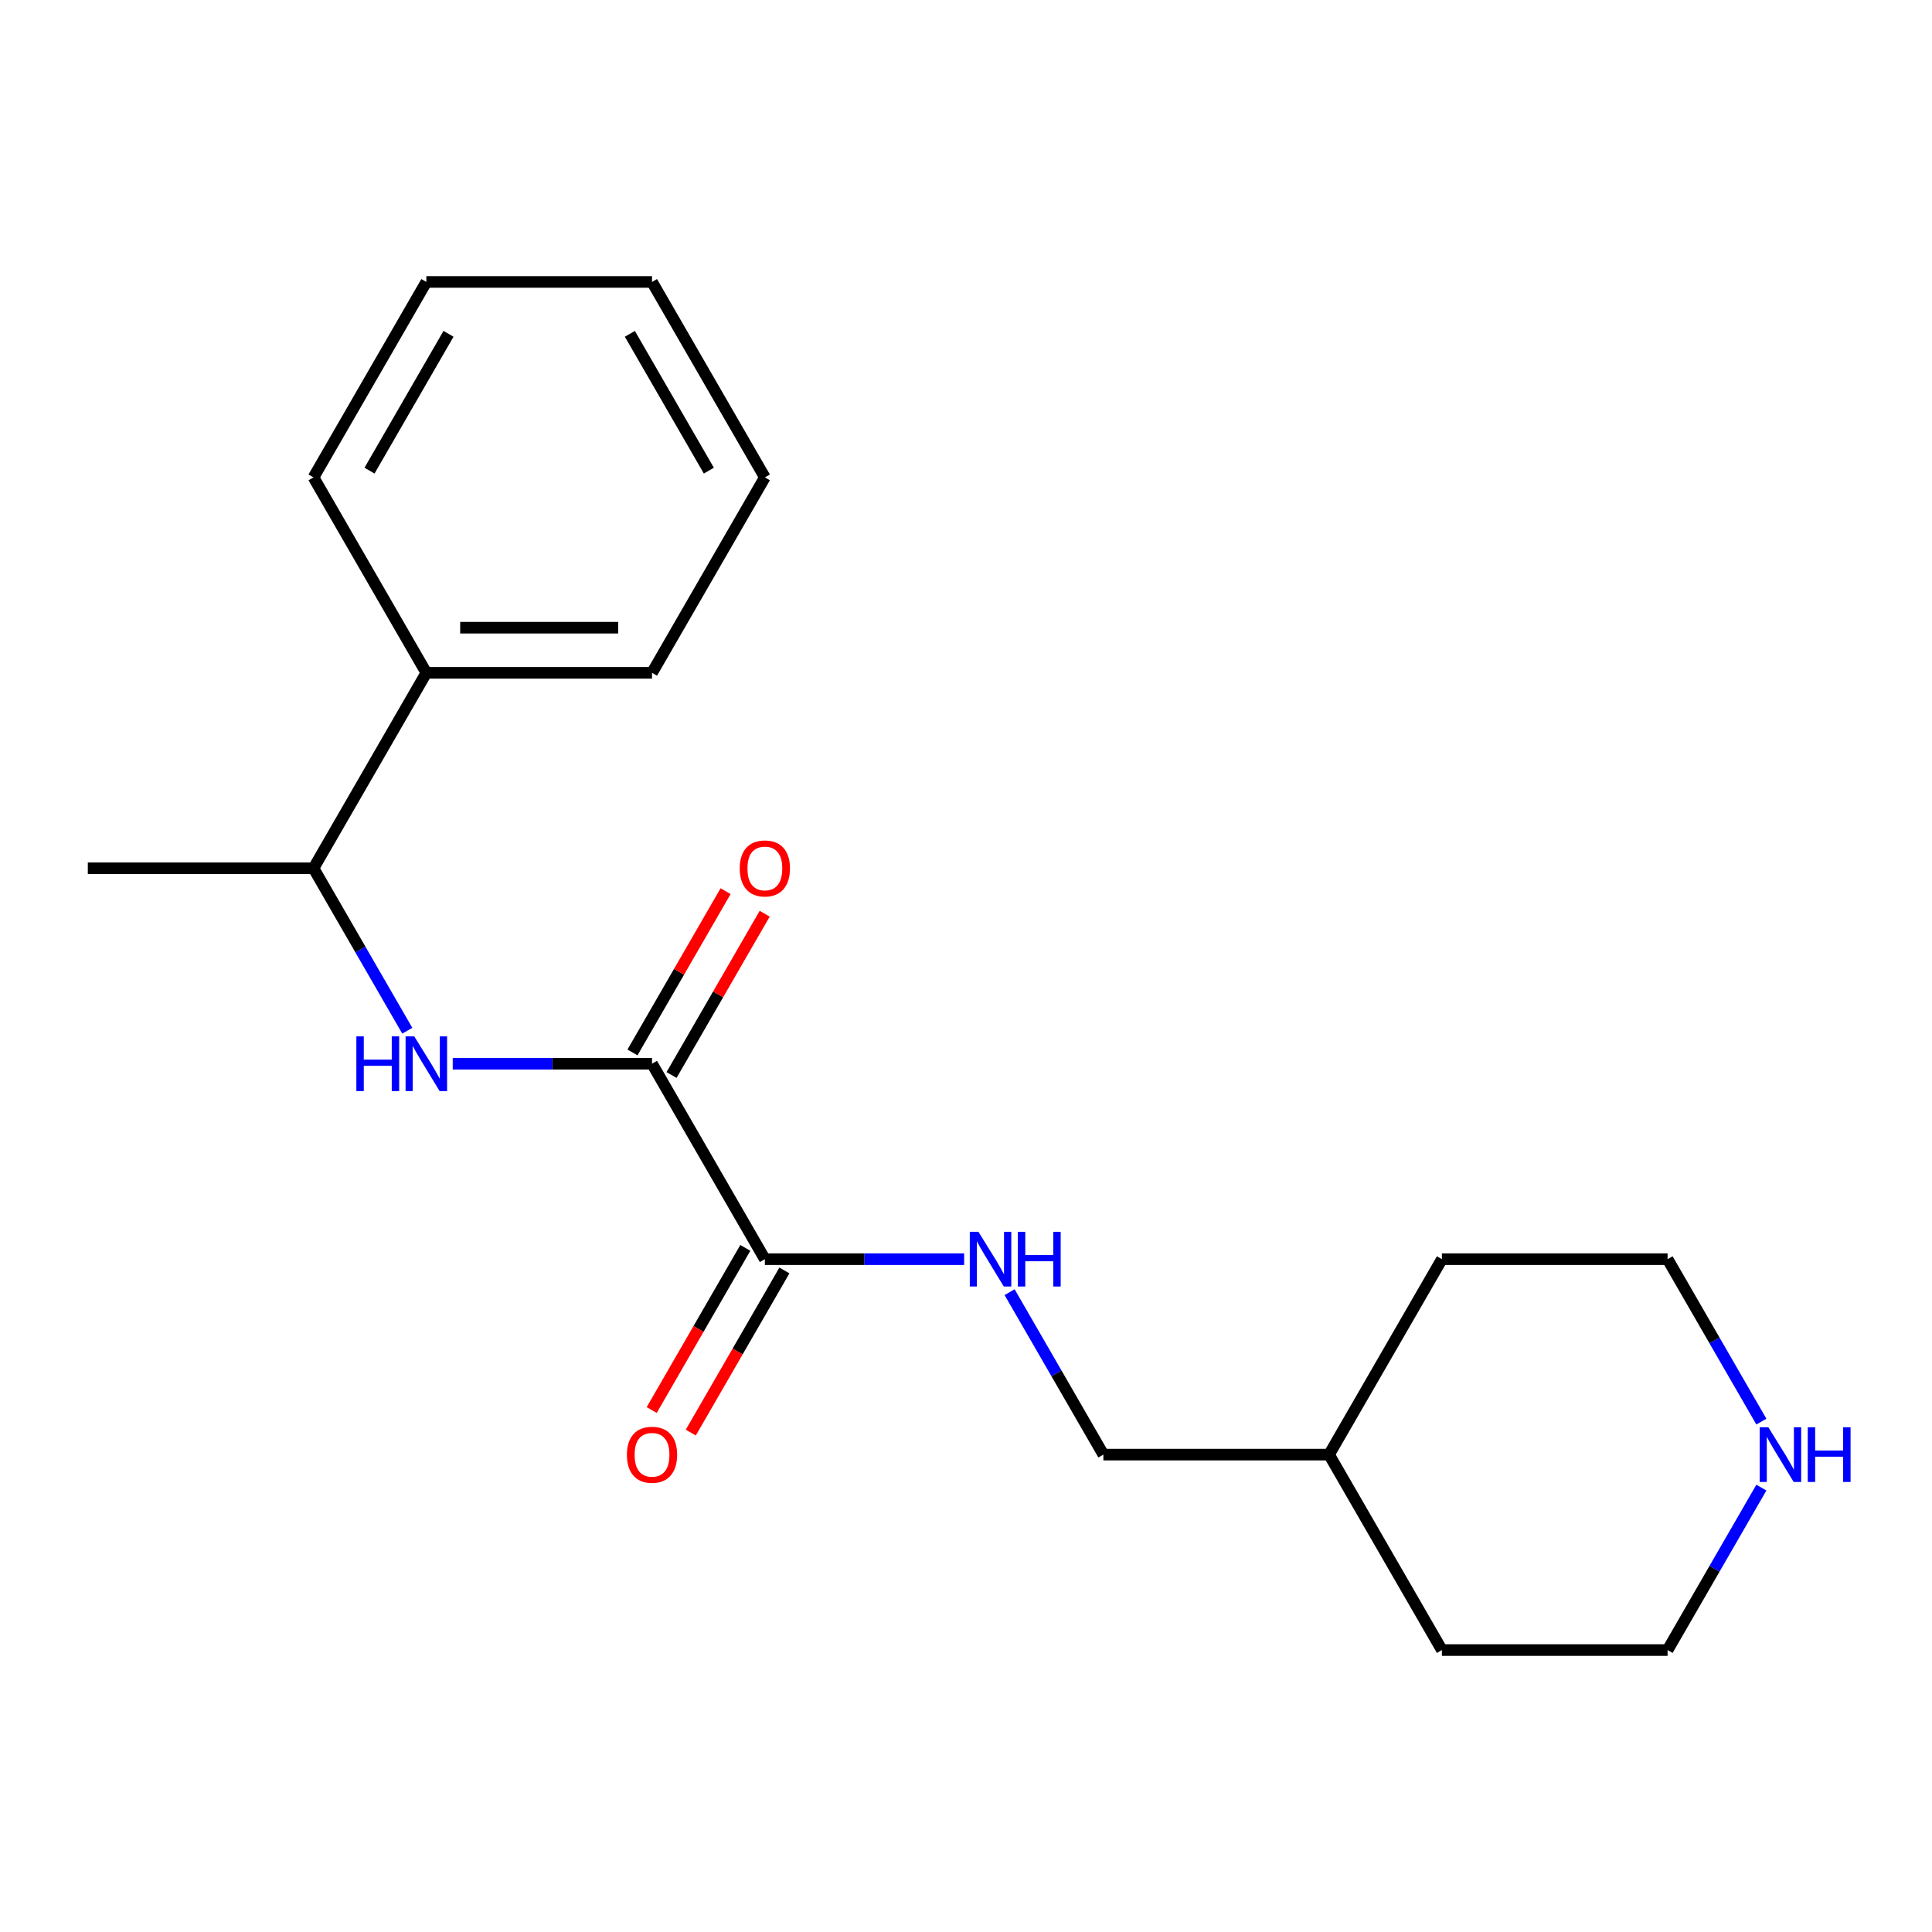 <?xml version='1.0' encoding='iso-8859-1'?>
<svg version='1.1' baseProfile='full'
              xmlns='http://www.w3.org/2000/svg'
                      xmlns:rdkit='http://www.rdkit.org/xml'
                      xmlns:xlink='http://www.w3.org/1999/xlink'
                  xml:space='preserve'
width='1000px' height='1000px' viewBox='0 0 1000 1000'>
<!-- END OF HEADER -->
<rect style='opacity:1.0;fill:#FFFFFF;stroke:none' width='1000' height='1000' x='0' y='0'> </rect>
<path class='bond-0' d='M 337.485,550.581 L 395.892,651.744' style='fill:none;fill-rule:evenodd;stroke:#000000;stroke-width:6px;stroke-linecap:butt;stroke-linejoin:miter;stroke-opacity:1' />
<path class='bond-1' d='M 337.485,550.581 L 285.909,550.581' style='fill:none;fill-rule:evenodd;stroke:#000000;stroke-width:6px;stroke-linecap:butt;stroke-linejoin:miter;stroke-opacity:1' />
<path class='bond-1' d='M 285.909,550.581 L 234.333,550.581' style='fill:none;fill-rule:evenodd;stroke:#0000FF;stroke-width:6px;stroke-linecap:butt;stroke-linejoin:miter;stroke-opacity:1' />
<path class='bond-4' d='M 347.602,556.422 L 371.701,514.681' style='fill:none;fill-rule:evenodd;stroke:#000000;stroke-width:6px;stroke-linecap:butt;stroke-linejoin:miter;stroke-opacity:1' />
<path class='bond-4' d='M 371.701,514.681 L 395.8,472.94' style='fill:none;fill-rule:evenodd;stroke:#FF0000;stroke-width:6px;stroke-linecap:butt;stroke-linejoin:miter;stroke-opacity:1' />
<path class='bond-4' d='M 327.369,544.741 L 351.468,503' style='fill:none;fill-rule:evenodd;stroke:#000000;stroke-width:6px;stroke-linecap:butt;stroke-linejoin:miter;stroke-opacity:1' />
<path class='bond-4' d='M 351.468,503 L 375.568,461.258' style='fill:none;fill-rule:evenodd;stroke:#FF0000;stroke-width:6px;stroke-linecap:butt;stroke-linejoin:miter;stroke-opacity:1' />
<path class='bond-2' d='M 395.892,651.744 L 447.468,651.744' style='fill:none;fill-rule:evenodd;stroke:#000000;stroke-width:6px;stroke-linecap:butt;stroke-linejoin:miter;stroke-opacity:1' />
<path class='bond-2' d='M 447.468,651.744 L 499.044,651.744' style='fill:none;fill-rule:evenodd;stroke:#0000FF;stroke-width:6px;stroke-linecap:butt;stroke-linejoin:miter;stroke-opacity:1' />
<path class='bond-6' d='M 385.775,645.903 L 361.549,687.864' style='fill:none;fill-rule:evenodd;stroke:#000000;stroke-width:6px;stroke-linecap:butt;stroke-linejoin:miter;stroke-opacity:1' />
<path class='bond-6' d='M 361.549,687.864 L 337.323,729.825' style='fill:none;fill-rule:evenodd;stroke:#FF0000;stroke-width:6px;stroke-linecap:butt;stroke-linejoin:miter;stroke-opacity:1' />
<path class='bond-6' d='M 406.008,657.584 L 381.782,699.545' style='fill:none;fill-rule:evenodd;stroke:#000000;stroke-width:6px;stroke-linecap:butt;stroke-linejoin:miter;stroke-opacity:1' />
<path class='bond-6' d='M 381.782,699.545 L 357.555,741.506' style='fill:none;fill-rule:evenodd;stroke:#FF0000;stroke-width:6px;stroke-linecap:butt;stroke-linejoin:miter;stroke-opacity:1' />
<path class='bond-3' d='M 210.812,533.501 L 186.539,491.46' style='fill:none;fill-rule:evenodd;stroke:#0000FF;stroke-width:6px;stroke-linecap:butt;stroke-linejoin:miter;stroke-opacity:1' />
<path class='bond-3' d='M 186.539,491.46 L 162.267,449.419' style='fill:none;fill-rule:evenodd;stroke:#000000;stroke-width:6px;stroke-linecap:butt;stroke-linejoin:miter;stroke-opacity:1' />
<path class='bond-8' d='M 522.565,668.824 L 546.838,710.865' style='fill:none;fill-rule:evenodd;stroke:#0000FF;stroke-width:6px;stroke-linecap:butt;stroke-linejoin:miter;stroke-opacity:1' />
<path class='bond-8' d='M 546.838,710.865 L 571.11,752.906' style='fill:none;fill-rule:evenodd;stroke:#000000;stroke-width:6px;stroke-linecap:butt;stroke-linejoin:miter;stroke-opacity:1' />
<path class='bond-7' d='M 162.267,449.419 L 220.673,348.256' style='fill:none;fill-rule:evenodd;stroke:#000000;stroke-width:6px;stroke-linecap:butt;stroke-linejoin:miter;stroke-opacity:1' />
<path class='bond-12' d='M 162.267,449.419 L 45.455,449.419' style='fill:none;fill-rule:evenodd;stroke:#000000;stroke-width:6px;stroke-linecap:butt;stroke-linejoin:miter;stroke-opacity:1' />
<path class='bond-5' d='M 911.686,769.986 L 887.413,812.027' style='fill:none;fill-rule:evenodd;stroke:#0000FF;stroke-width:6px;stroke-linecap:butt;stroke-linejoin:miter;stroke-opacity:1' />
<path class='bond-5' d='M 887.413,812.027 L 863.141,854.069' style='fill:none;fill-rule:evenodd;stroke:#000000;stroke-width:6px;stroke-linecap:butt;stroke-linejoin:miter;stroke-opacity:1' />
<path class='bond-21' d='M 911.686,735.826 L 887.413,693.785' style='fill:none;fill-rule:evenodd;stroke:#0000FF;stroke-width:6px;stroke-linecap:butt;stroke-linejoin:miter;stroke-opacity:1' />
<path class='bond-21' d='M 887.413,693.785 L 863.141,651.744' style='fill:none;fill-rule:evenodd;stroke:#000000;stroke-width:6px;stroke-linecap:butt;stroke-linejoin:miter;stroke-opacity:1' />
<path class='bond-13' d='M 220.673,348.256 L 337.485,348.256' style='fill:none;fill-rule:evenodd;stroke:#000000;stroke-width:6px;stroke-linecap:butt;stroke-linejoin:miter;stroke-opacity:1' />
<path class='bond-13' d='M 238.195,324.894 L 319.964,324.894' style='fill:none;fill-rule:evenodd;stroke:#000000;stroke-width:6px;stroke-linecap:butt;stroke-linejoin:miter;stroke-opacity:1' />
<path class='bond-14' d='M 220.673,348.256 L 162.267,247.094' style='fill:none;fill-rule:evenodd;stroke:#000000;stroke-width:6px;stroke-linecap:butt;stroke-linejoin:miter;stroke-opacity:1' />
<path class='bond-9' d='M 571.11,752.906 L 687.922,752.906' style='fill:none;fill-rule:evenodd;stroke:#000000;stroke-width:6px;stroke-linecap:butt;stroke-linejoin:miter;stroke-opacity:1' />
<path class='bond-15' d='M 687.922,752.906 L 746.328,651.744' style='fill:none;fill-rule:evenodd;stroke:#000000;stroke-width:6px;stroke-linecap:butt;stroke-linejoin:miter;stroke-opacity:1' />
<path class='bond-16' d='M 687.922,752.906 L 746.328,854.069' style='fill:none;fill-rule:evenodd;stroke:#000000;stroke-width:6px;stroke-linecap:butt;stroke-linejoin:miter;stroke-opacity:1' />
<path class='bond-10' d='M 863.141,651.744 L 746.328,651.744' style='fill:none;fill-rule:evenodd;stroke:#000000;stroke-width:6px;stroke-linecap:butt;stroke-linejoin:miter;stroke-opacity:1' />
<path class='bond-11' d='M 863.141,854.069 L 746.328,854.069' style='fill:none;fill-rule:evenodd;stroke:#000000;stroke-width:6px;stroke-linecap:butt;stroke-linejoin:miter;stroke-opacity:1' />
<path class='bond-17' d='M 337.485,348.256 L 395.892,247.094' style='fill:none;fill-rule:evenodd;stroke:#000000;stroke-width:6px;stroke-linecap:butt;stroke-linejoin:miter;stroke-opacity:1' />
<path class='bond-18' d='M 162.267,247.094 L 220.673,145.931' style='fill:none;fill-rule:evenodd;stroke:#000000;stroke-width:6px;stroke-linecap:butt;stroke-linejoin:miter;stroke-opacity:1' />
<path class='bond-18' d='M 191.26,243.601 L 232.145,172.787' style='fill:none;fill-rule:evenodd;stroke:#000000;stroke-width:6px;stroke-linecap:butt;stroke-linejoin:miter;stroke-opacity:1' />
<path class='bond-20' d='M 395.892,247.094 L 337.485,145.931' style='fill:none;fill-rule:evenodd;stroke:#000000;stroke-width:6px;stroke-linecap:butt;stroke-linejoin:miter;stroke-opacity:1' />
<path class='bond-20' d='M 366.898,243.601 L 326.014,172.787' style='fill:none;fill-rule:evenodd;stroke:#000000;stroke-width:6px;stroke-linecap:butt;stroke-linejoin:miter;stroke-opacity:1' />
<path class='bond-19' d='M 220.673,145.931 L 337.485,145.931' style='fill:none;fill-rule:evenodd;stroke:#000000;stroke-width:6px;stroke-linecap:butt;stroke-linejoin:miter;stroke-opacity:1' />
<path  class='atom-2' d='M 184.453 536.421
L 188.293 536.421
L 188.293 548.461
L 202.773 548.461
L 202.773 536.421
L 206.613 536.421
L 206.613 564.741
L 202.773 564.741
L 202.773 551.661
L 188.293 551.661
L 188.293 564.741
L 184.453 564.741
L 184.453 536.421
' fill='#0000FF'/>
<path  class='atom-2' d='M 214.413 536.421
L 223.693 551.421
Q 224.613 552.901, 226.093 555.581
Q 227.573 558.261, 227.653 558.421
L 227.653 536.421
L 231.413 536.421
L 231.413 564.741
L 227.533 564.741
L 217.573 548.341
Q 216.413 546.421, 215.173 544.221
Q 213.973 542.021, 213.613 541.341
L 213.613 564.741
L 209.933 564.741
L 209.933 536.421
L 214.413 536.421
' fill='#0000FF'/>
<path  class='atom-3' d='M 506.444 637.584
L 515.724 652.584
Q 516.644 654.064, 518.124 656.744
Q 519.604 659.424, 519.684 659.584
L 519.684 637.584
L 523.444 637.584
L 523.444 665.904
L 519.564 665.904
L 509.604 649.504
Q 508.444 647.584, 507.204 645.384
Q 506.004 643.184, 505.644 642.504
L 505.644 665.904
L 501.964 665.904
L 501.964 637.584
L 506.444 637.584
' fill='#0000FF'/>
<path  class='atom-3' d='M 526.844 637.584
L 530.684 637.584
L 530.684 649.624
L 545.164 649.624
L 545.164 637.584
L 549.004 637.584
L 549.004 665.904
L 545.164 665.904
L 545.164 652.824
L 530.684 652.824
L 530.684 665.904
L 526.844 665.904
L 526.844 637.584
' fill='#0000FF'/>
<path  class='atom-5' d='M 382.892 449.499
Q 382.892 442.699, 386.252 438.899
Q 389.612 435.099, 395.892 435.099
Q 402.172 435.099, 405.532 438.899
Q 408.892 442.699, 408.892 449.499
Q 408.892 456.379, 405.492 460.299
Q 402.092 464.179, 395.892 464.179
Q 389.652 464.179, 386.252 460.299
Q 382.892 456.419, 382.892 449.499
M 395.892 460.979
Q 400.212 460.979, 402.532 458.099
Q 404.892 455.179, 404.892 449.499
Q 404.892 443.939, 402.532 441.139
Q 400.212 438.299, 395.892 438.299
Q 391.572 438.299, 389.212 441.099
Q 386.892 443.899, 386.892 449.499
Q 386.892 455.219, 389.212 458.099
Q 391.572 460.979, 395.892 460.979
' fill='#FF0000'/>
<path  class='atom-6' d='M 915.287 738.746
L 924.567 753.746
Q 925.487 755.226, 926.967 757.906
Q 928.447 760.586, 928.527 760.746
L 928.527 738.746
L 932.287 738.746
L 932.287 767.066
L 928.407 767.066
L 918.447 750.666
Q 917.287 748.746, 916.047 746.546
Q 914.847 744.346, 914.487 743.666
L 914.487 767.066
L 910.807 767.066
L 910.807 738.746
L 915.287 738.746
' fill='#0000FF'/>
<path  class='atom-6' d='M 935.687 738.746
L 939.527 738.746
L 939.527 750.786
L 954.007 750.786
L 954.007 738.746
L 957.847 738.746
L 957.847 767.066
L 954.007 767.066
L 954.007 753.986
L 939.527 753.986
L 939.527 767.066
L 935.687 767.066
L 935.687 738.746
' fill='#0000FF'/>
<path  class='atom-7' d='M 324.485 752.986
Q 324.485 746.186, 327.845 742.386
Q 331.205 738.586, 337.485 738.586
Q 343.765 738.586, 347.125 742.386
Q 350.485 746.186, 350.485 752.986
Q 350.485 759.866, 347.085 763.786
Q 343.685 767.666, 337.485 767.666
Q 331.245 767.666, 327.845 763.786
Q 324.485 759.906, 324.485 752.986
M 337.485 764.466
Q 341.805 764.466, 344.125 761.586
Q 346.485 758.666, 346.485 752.986
Q 346.485 747.426, 344.125 744.626
Q 341.805 741.786, 337.485 741.786
Q 333.165 741.786, 330.805 744.586
Q 328.485 747.386, 328.485 752.986
Q 328.485 758.706, 330.805 761.586
Q 333.165 764.466, 337.485 764.466
' fill='#FF0000'/>
</svg>
